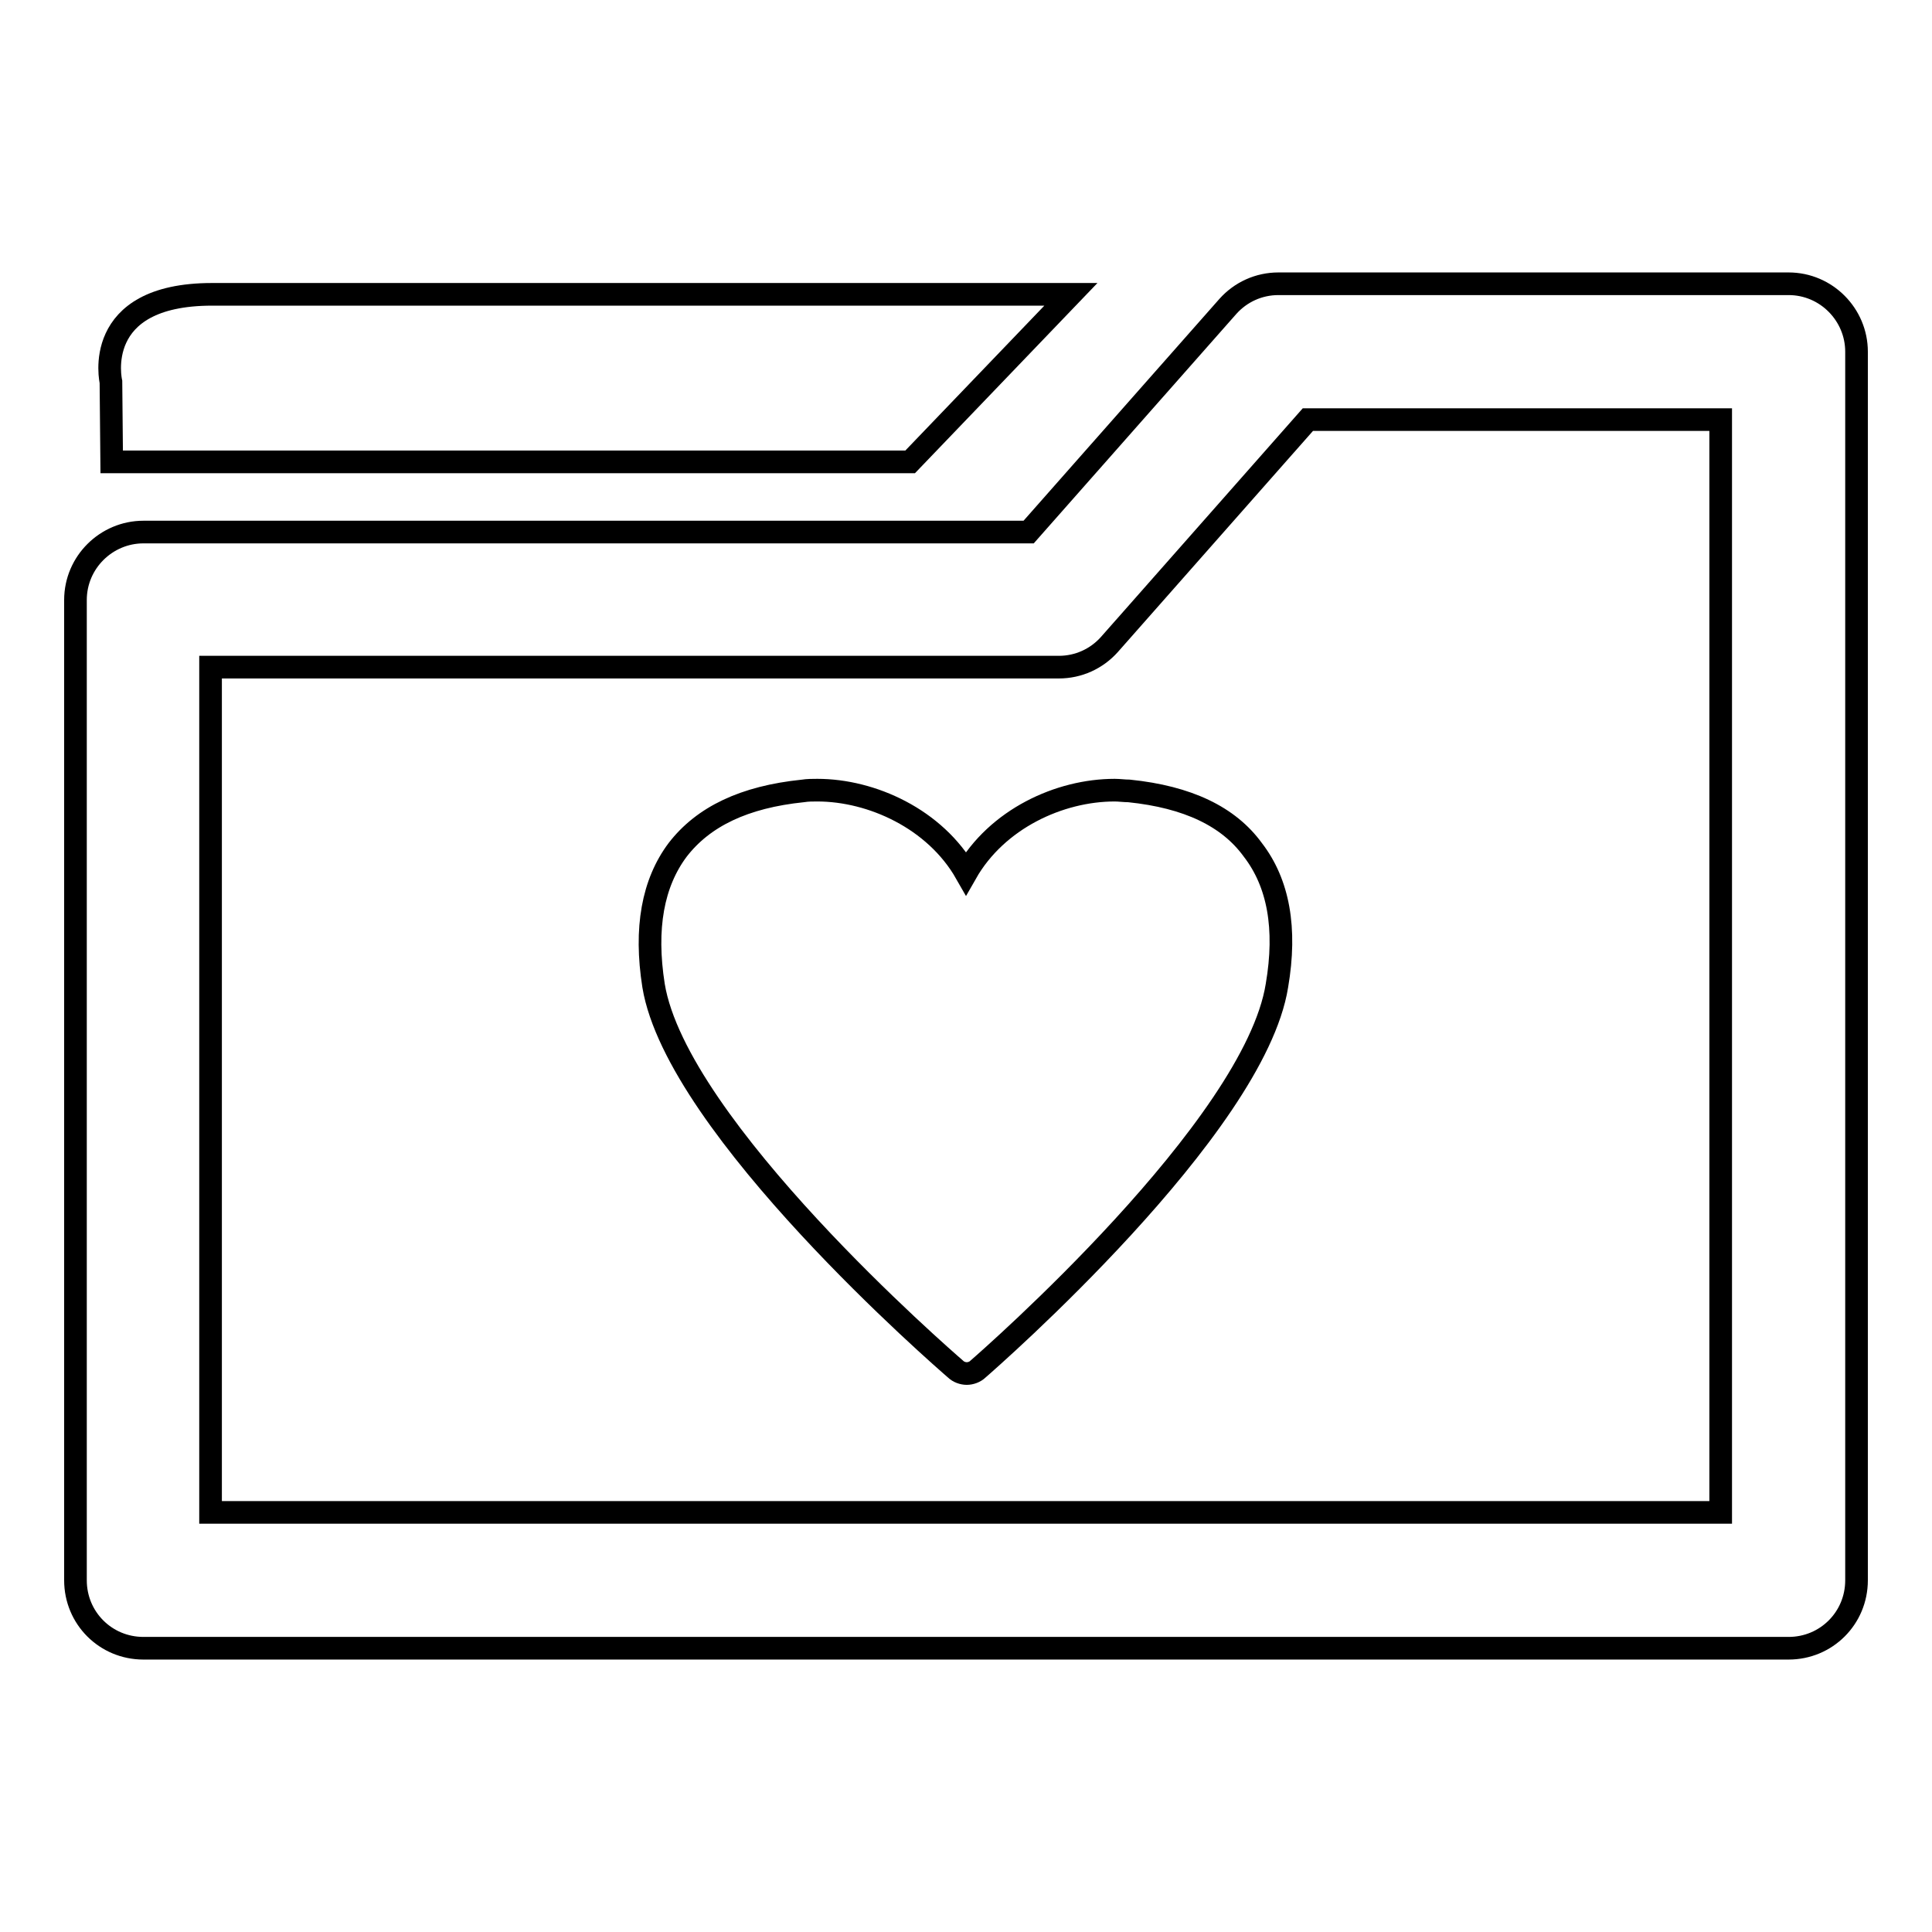 <?xml version="1.0" encoding="utf-8"?>
<!-- Svg Vector Icons : http://www.onlinewebfonts.com/icon -->
<!DOCTYPE svg PUBLIC "-//W3C//DTD SVG 1.1//EN" "http://www.w3.org/Graphics/SVG/1.1/DTD/svg11.dtd">
<svg version="1.1" xmlns="http://www.w3.org/2000/svg" xmlns:xlink="http://www.w3.org/1999/xlink" x="0px" y="0px" viewBox="0 0 256 256" enable-background="new 0 0 256 256" xml:space="preserve">
<g><g><g><g><path stroke-width="3" fill-opacity="0" stroke="#000000"  d="M14.8,61.2h105.8L141.9,39c0,0-97.7,0-113.8,0C12,39,14.7,50.6,14.7,50.6L14.8,61.2z"/><path stroke-width="3" fill-opacity="0" stroke="#000000"  d="M237,37.6h-67.6c-2.6,0-5,1.1-6.7,3l-26.4,29.9H19c-4.9,0-9,4-9,9v129.9c0,5,4,9,9,9H237c5,0,9-4,9-9V46.6C246,41.7,242,37.6,237,37.6z M228,200.4H27.9v-112h112.4c2.6,0,5-1.1,6.7-3l26.3-29.8H228V200.4L228,200.4z"/><path stroke-width="3" fill-opacity="0" stroke="#000000"  d="M149.6,104.8c-0.6,0-1.3-0.1-1.9-0.1c-7.3,0-15.6,3.8-19.7,11c-4.1-7.2-12.5-11-19.7-11c-0.6,0-1.3,0-1.9,0.1c-7.8,0.8-13.2,3.4-16.6,7.8c-3.3,4.4-4.4,10.4-3.2,18c3.1,18.8,38.5,49.5,40,50.8c0.4,0.4,1,0.6,1.5,0.6s1.1-0.2,1.5-0.6c1.5-1.3,36.6-32,39.6-50.8c1.3-7.6,0.2-13.6-3.2-18C162.8,108.2,157.4,105.6,149.6,104.8z"/></g></g><g></g><g></g><g></g><g></g><g></g><g></g><g></g><g></g><g></g><g></g><g></g><g></g><g></g><g></g><g></g></g></g>
</svg>